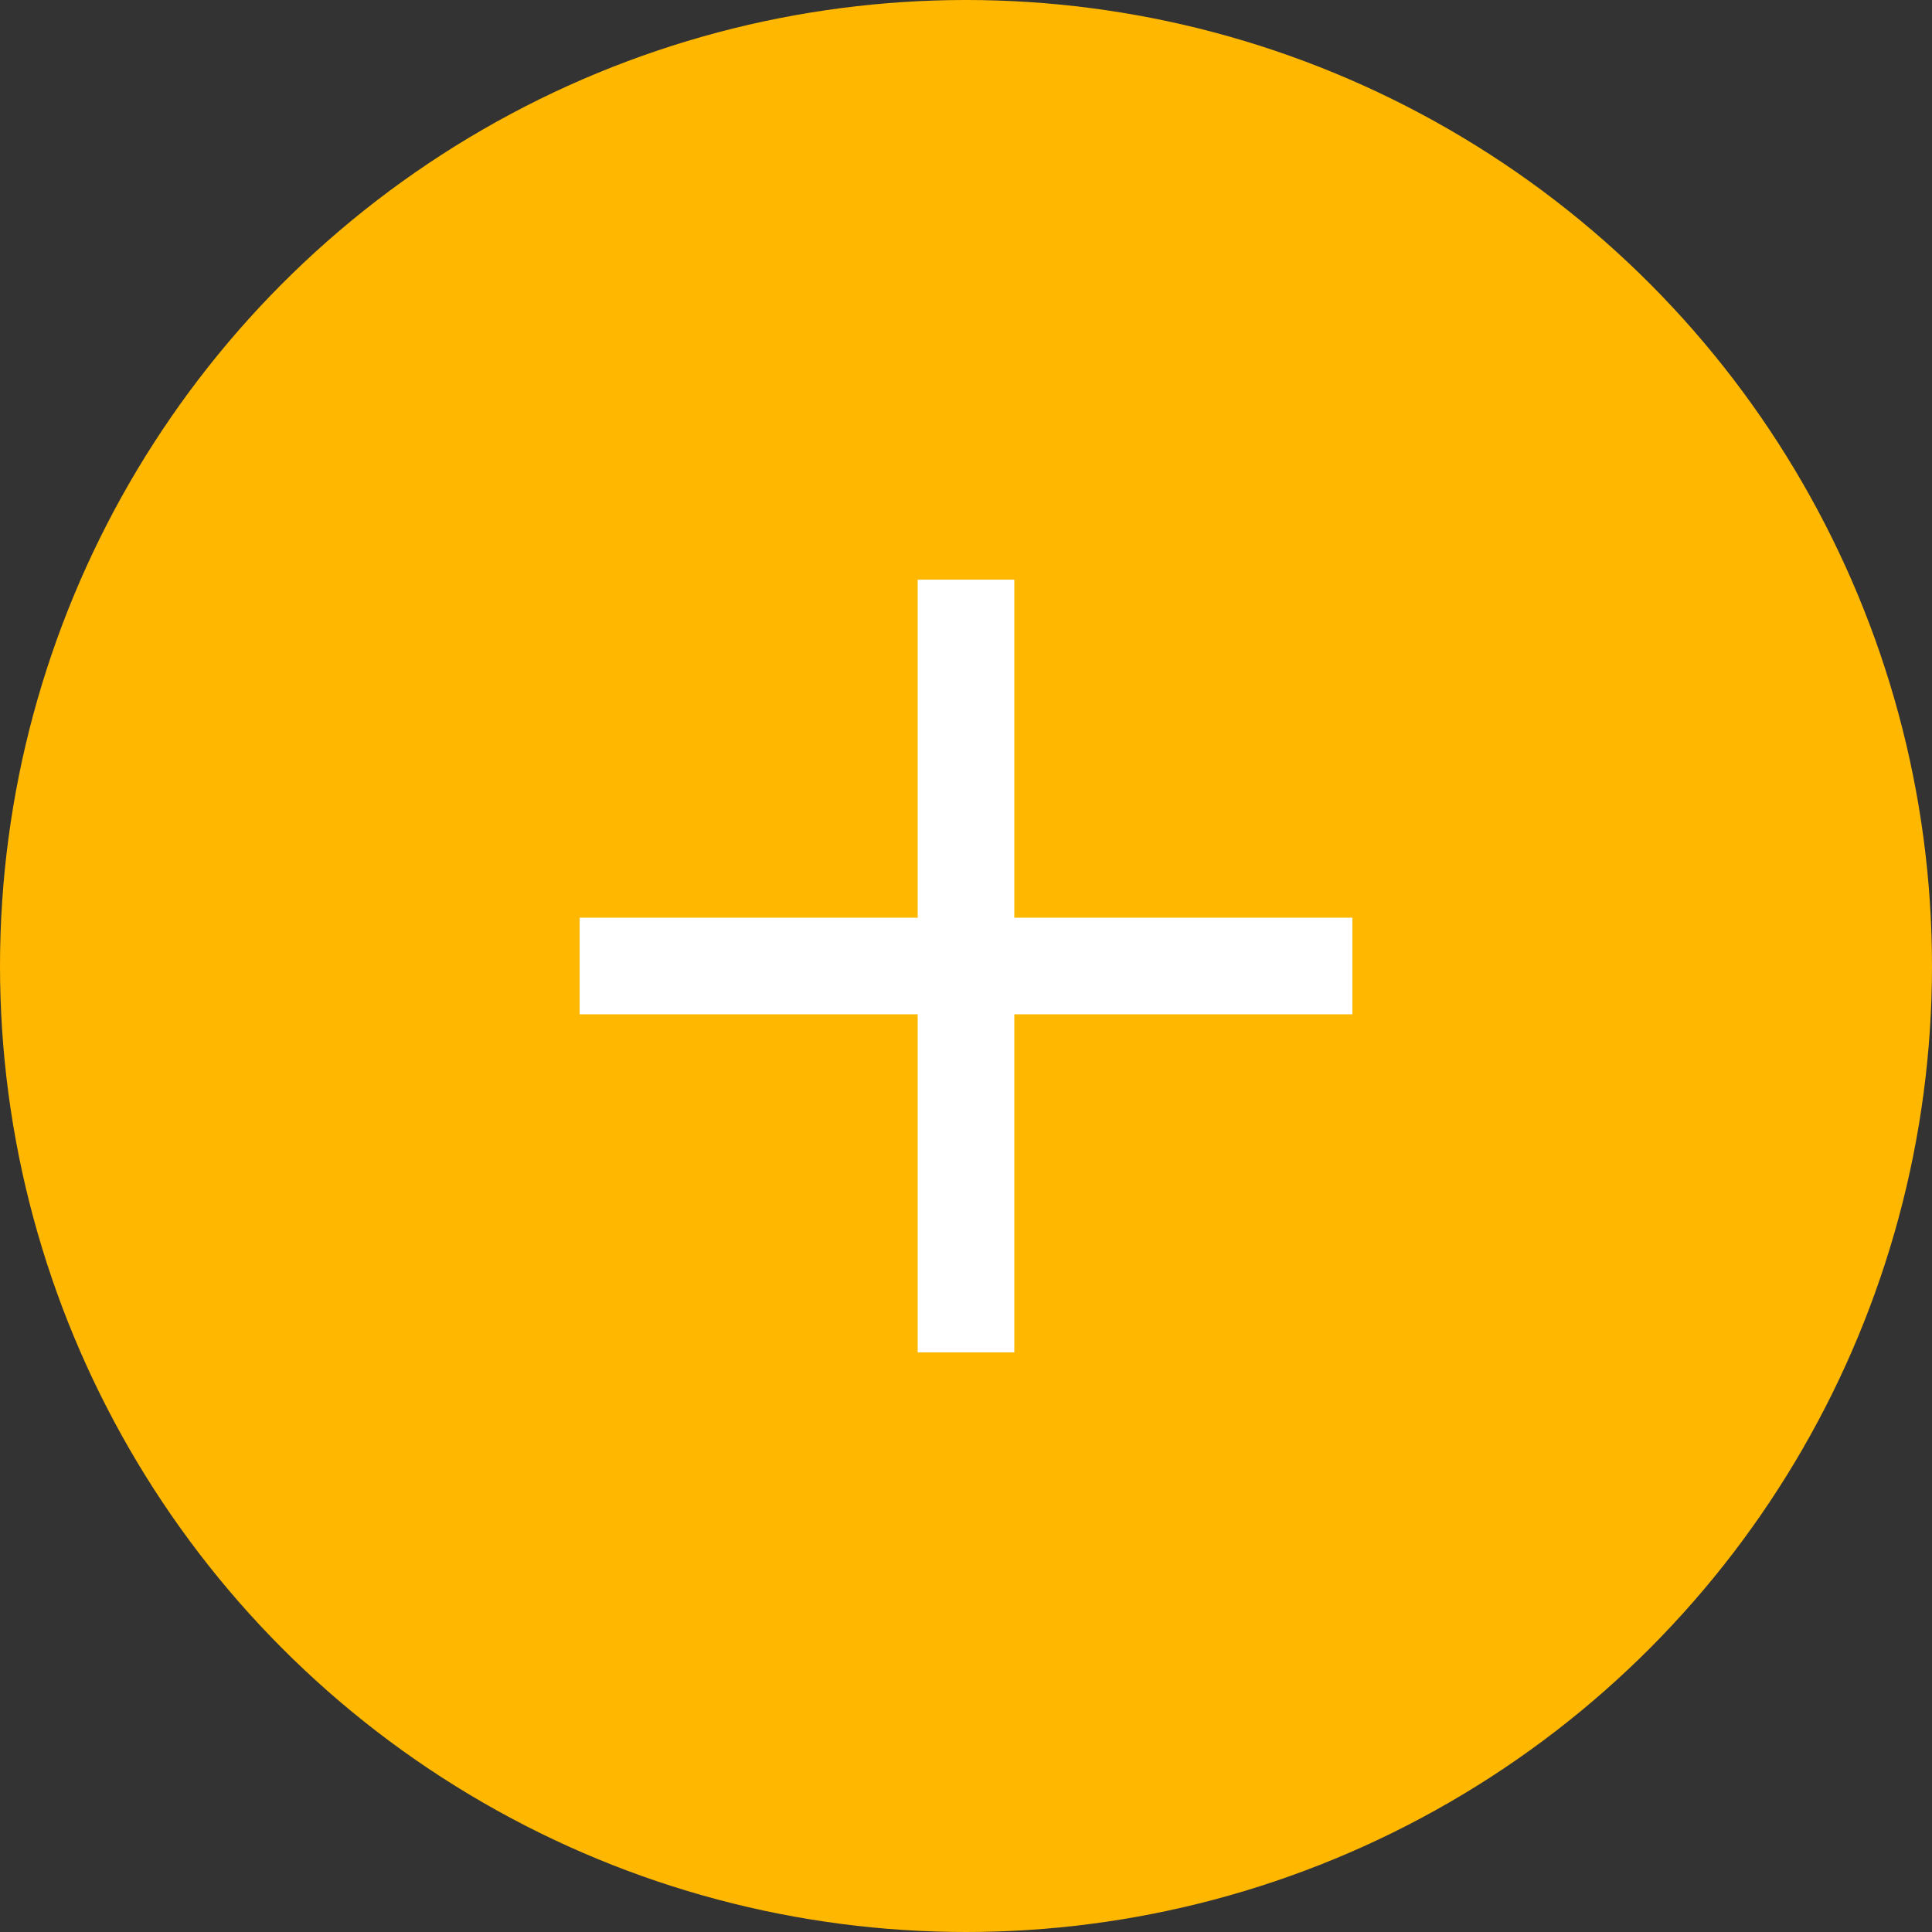 <svg id="yellow-plus-icon" xmlns="http://www.w3.org/2000/svg" width="40" height="40" viewBox="0 0 40 40">
  <rect x="0" y="0" width="40" height="40" fill="#333333" stroke="none"/>
  <circle id="Ellipse_226" data-name="Ellipse 226" cx="20" cy="20" r="20" fill="#ffb700"/>
  <g id="Icon_-_Add" data-name="Icon - Add" transform="translate(12 12)">
    <path id="Union_1" data-name="Union 1" d="M-4613,16V9h-7V7h7V0h2V7h7V9h-7v7Z" transform="translate(4620)" fill="#fff"/>
  </g>
</svg>
